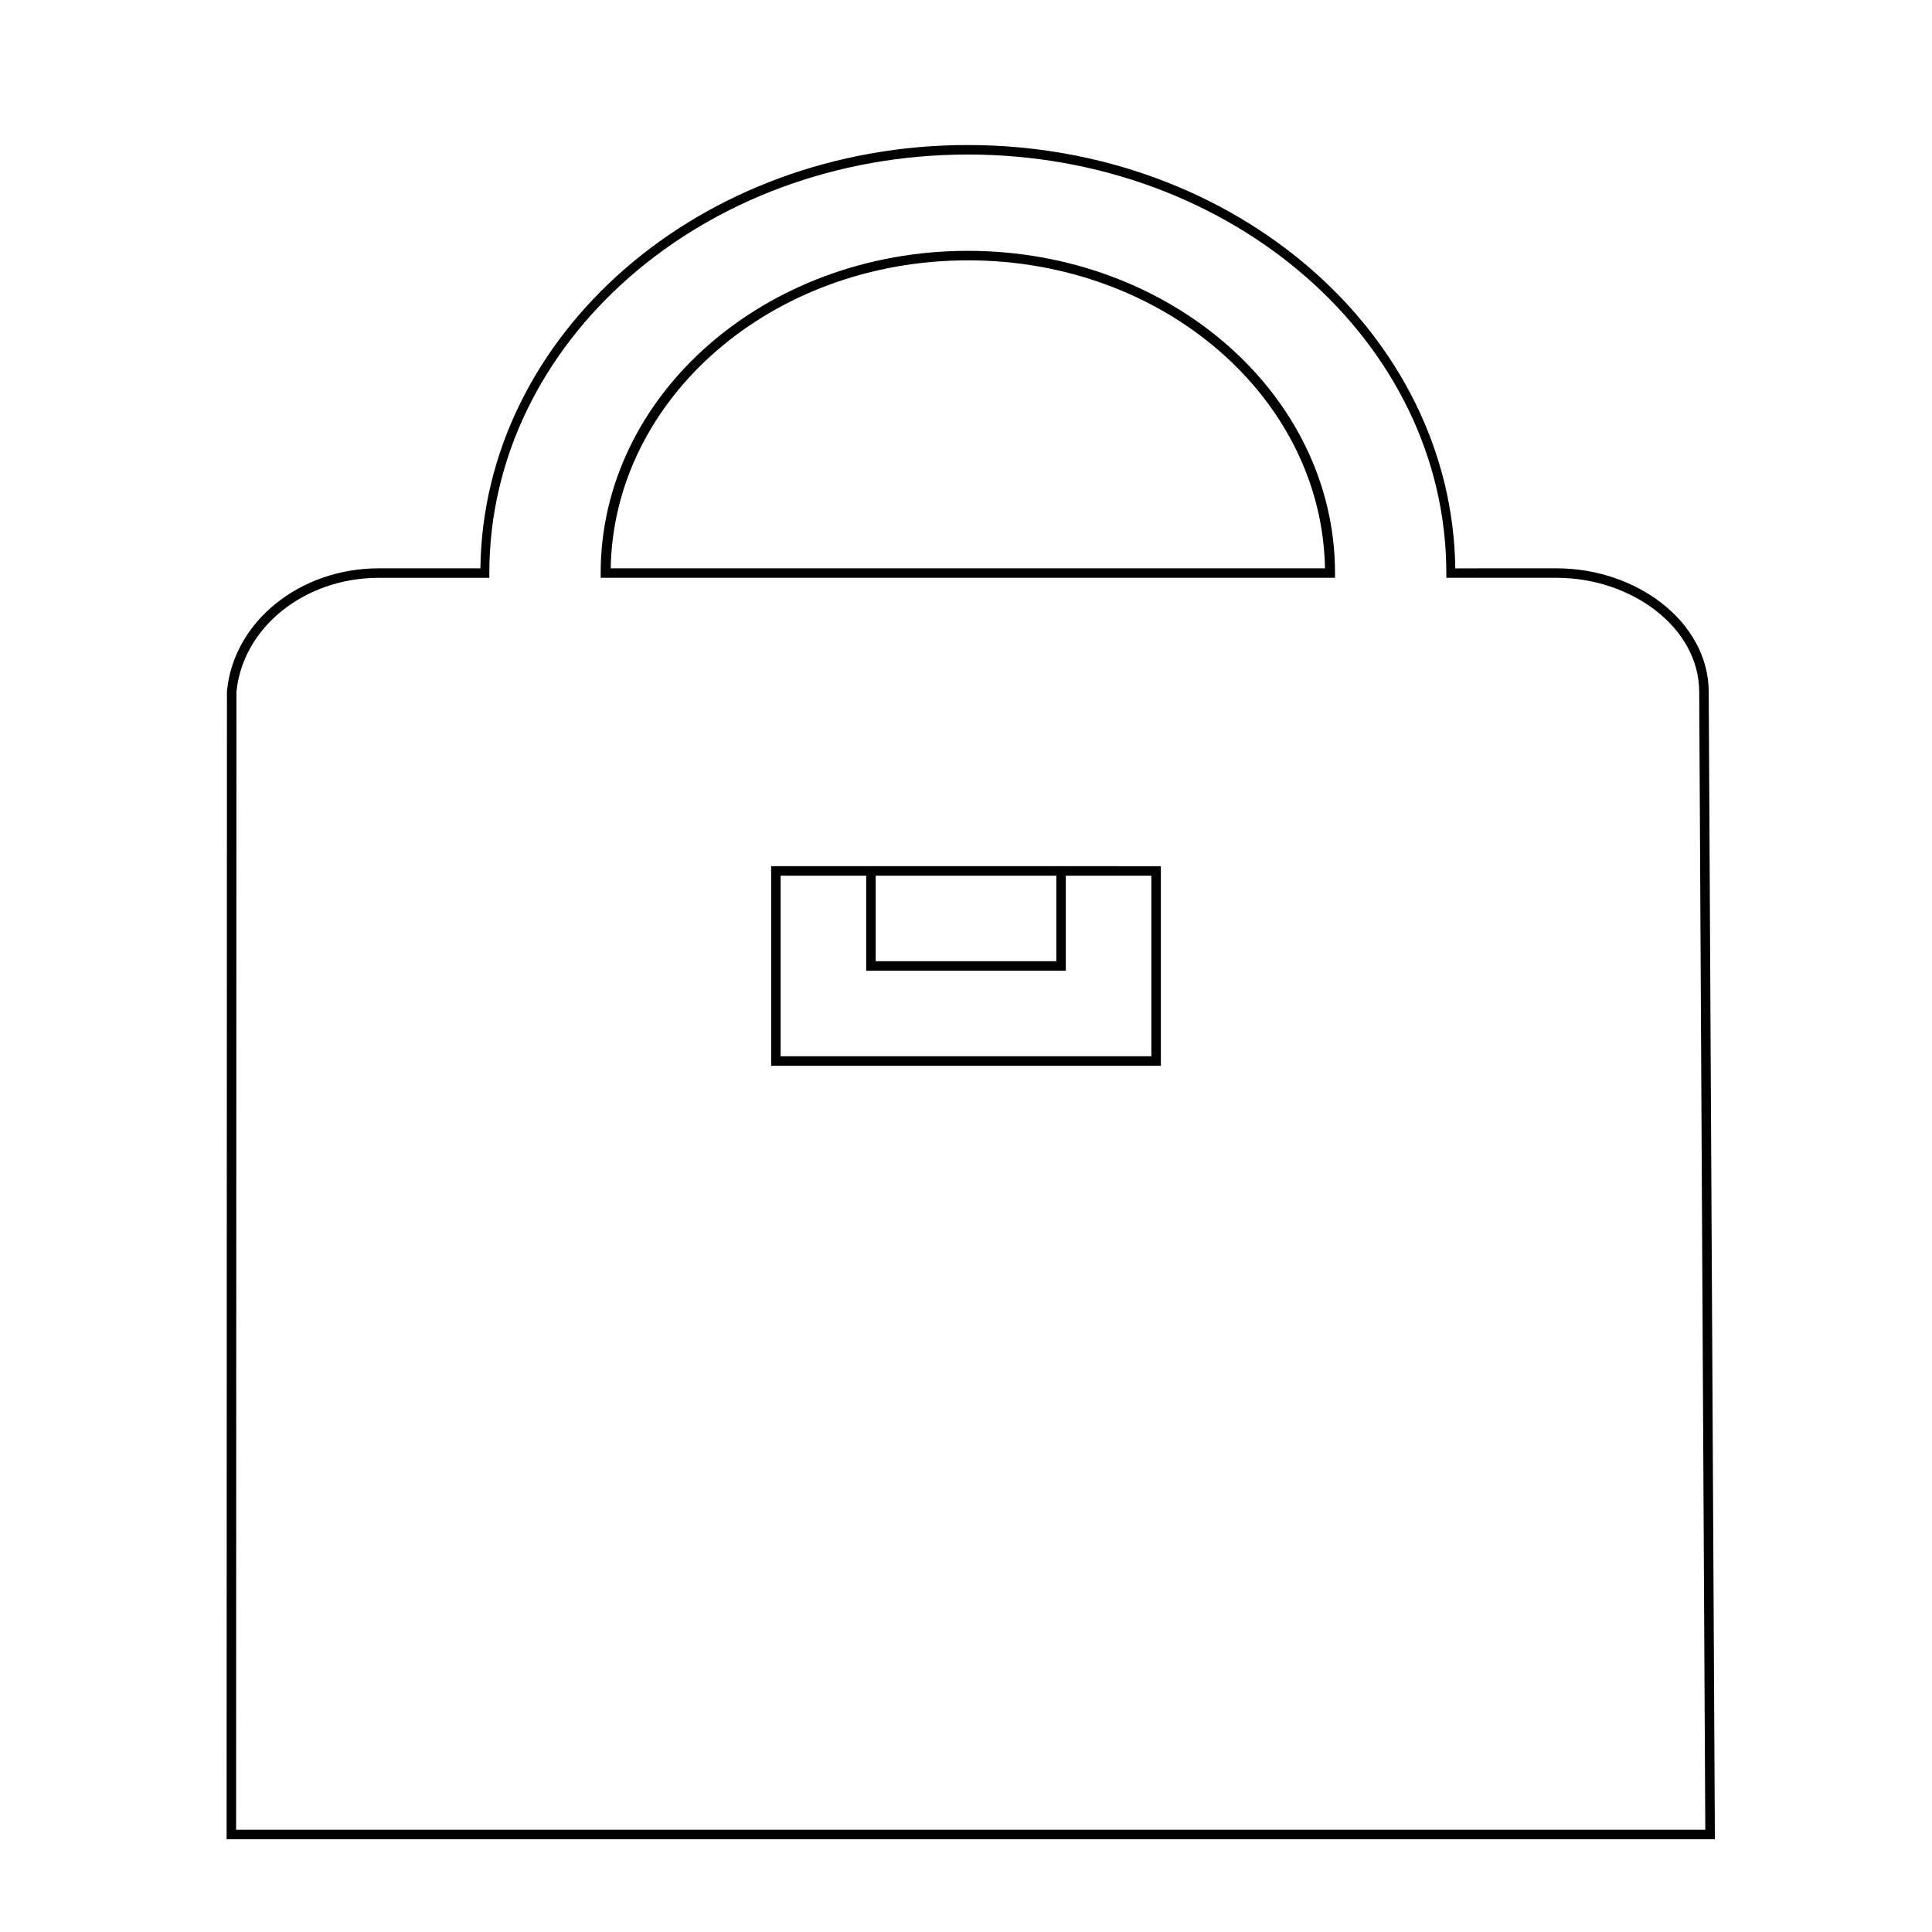 <?xml version="1.0" encoding="UTF-8"?>
<!-- The Best Svg Icon site in the world: iconSvg.co, Visit us! https://iconsvg.co -->
<svg fill="#000000" width="800px" height="800px" version="1.1" viewBox="144 144 512 512" xmlns="http://www.w3.org/2000/svg">
 <path d="m400.48 182.43c-70.832 0-128.38 50.043-129.17 112.18h-26.922c-20.918 0-38.488 14.078-40.246 32.57v0.059l-0.09 304.18 394.41 0.004-1.633-304.13c-0.051-9.359-4.957-17.574-12.387-23.391-7.434-5.812-17.41-9.289-27.867-9.289l-26.914 0.004c-0.789-62.133-58.348-112.18-129.18-112.18zm0 2.519c70.133 0 126.81 49.742 126.81 110.92v1.258h29.285c9.898 0 19.371 3.32 26.32 8.758 6.953 5.438 11.367 12.922 11.414 21.41l1.613 301.6-389.35 0.004 0.086-301.51c1.637-17.016 17.949-30.258 37.727-30.258h29.293v-1.258c0-61.176 56.668-110.92 126.8-110.92zm0.012 25.523c-53.645 0-97.309 38.148-97.309 85.391v1.258h194.61v-1.258c0-47.242-43.664-85.391-97.309-85.391zm0 2.519c51.957 0 93.852 36.52 94.641 81.613l-189.29 0.004c0.789-45.098 42.688-81.613 94.645-81.613zm-52.133 160.55v52.902h103.28v-52.898zm2.519 2.519h22.672v25.191h52.898v-25.191h22.672v47.863h-98.242zm25.191 0h47.863v22.672h-47.863z"/>
</svg>